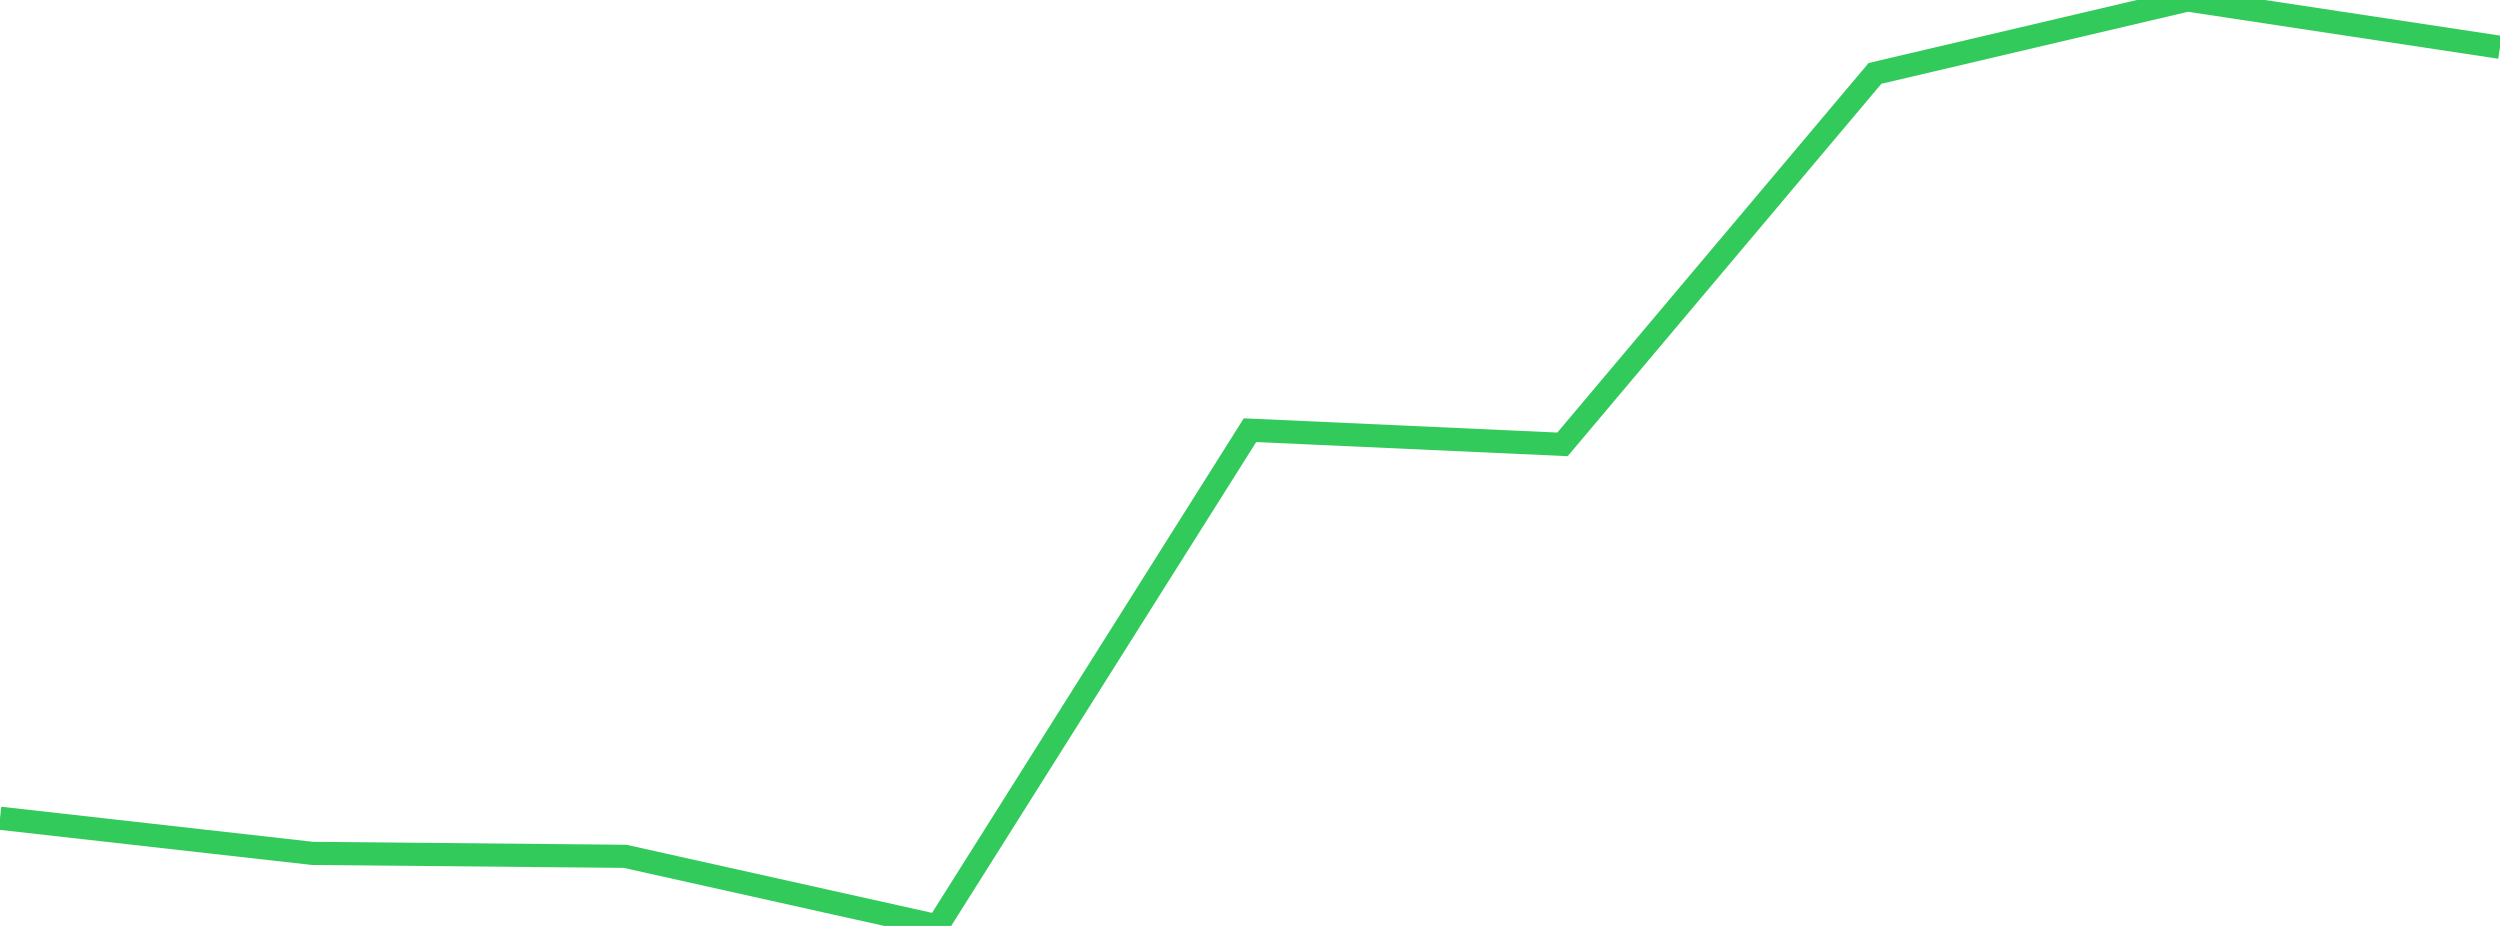 <?xml version="1.0" standalone="no"?>
<!DOCTYPE svg PUBLIC "-//W3C//DTD SVG 1.1//EN" "http://www.w3.org/Graphics/SVG/1.1/DTD/svg11.dtd">

<svg width="135" height="50" viewBox="0 0 135 50" preserveAspectRatio="none" 
  xmlns="http://www.w3.org/2000/svg"
  xmlns:xlink="http://www.w3.org/1999/xlink">


<polyline points="0.0, 44.185 16.875, 46.083 33.75, 46.241 50.625, 50.0 67.5, 23.23 84.375, 23.996 101.25, 3.963 118.125, 0.0 135.0, 2.554" fill="none" stroke="#32ca5b" stroke-width="1.25"/>

</svg>